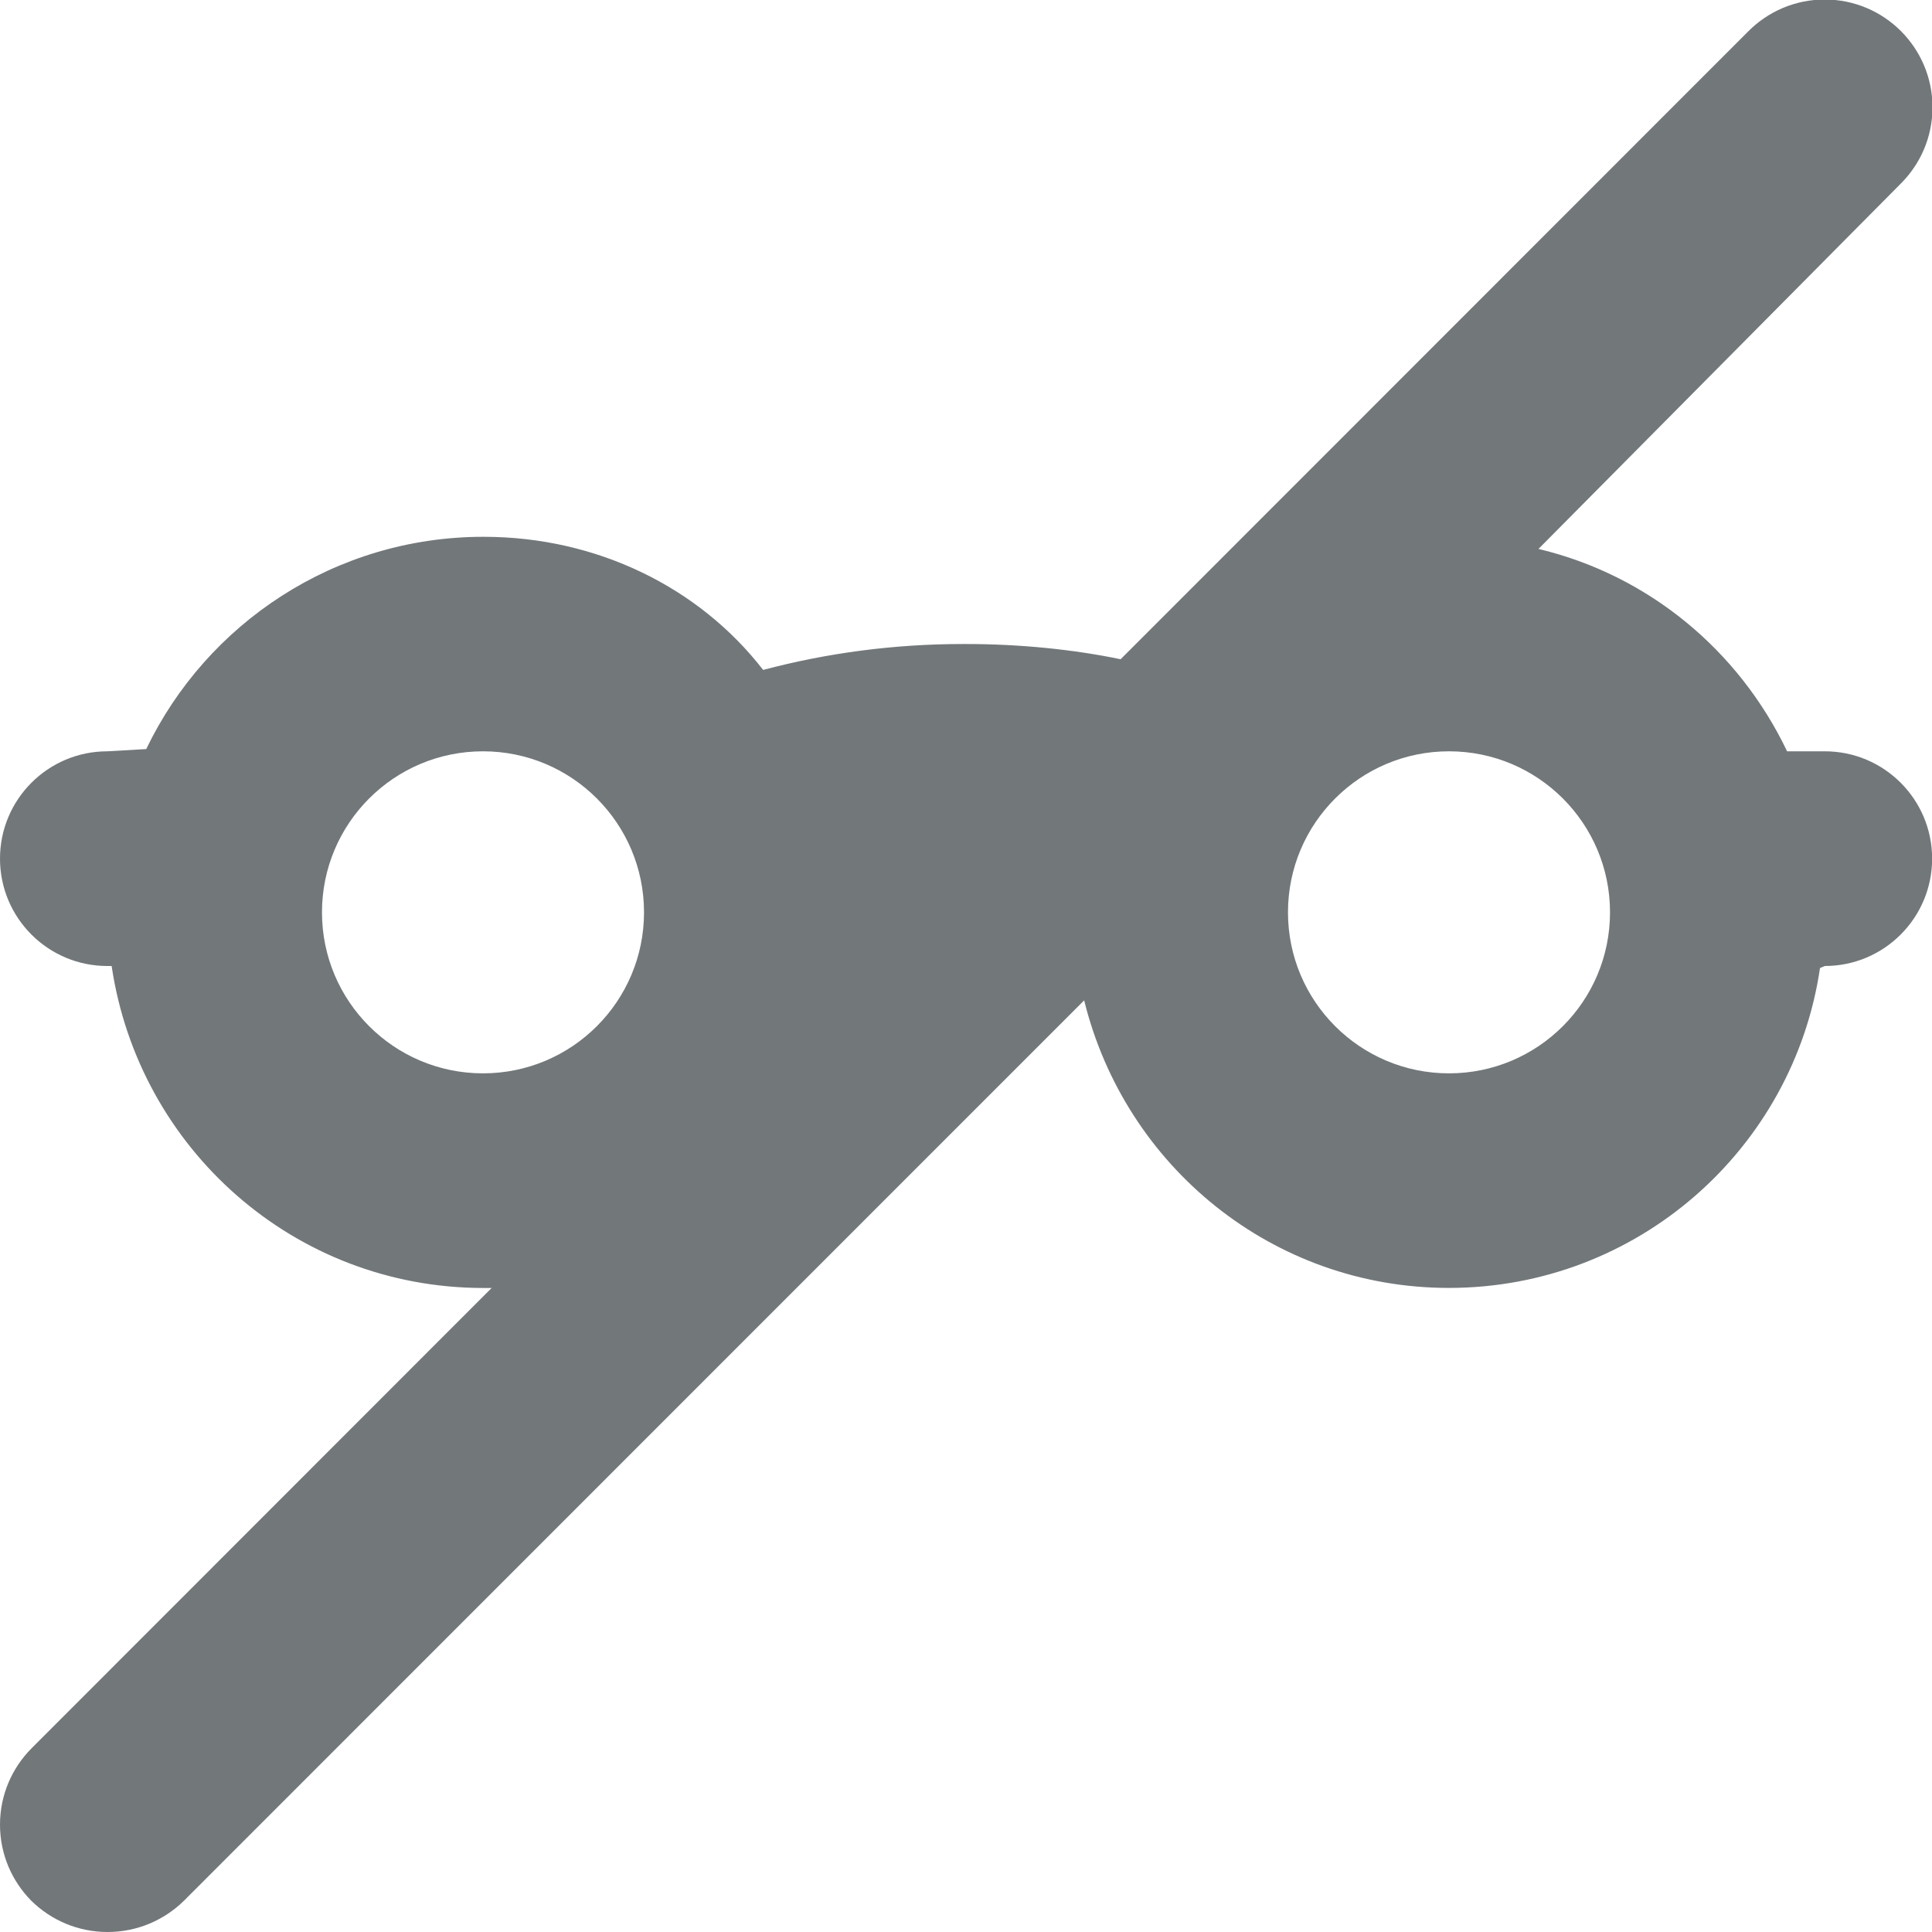 <?xml version="1.0" encoding="utf-8"?>
<!-- Generated by IcoMoon.io -->
<!DOCTYPE svg PUBLIC "-//W3C//DTD SVG 1.1//EN" "http://www.w3.org/Graphics/SVG/1.1/DTD/svg11.dtd">
<svg version="1.1" xmlns="http://www.w3.org/2000/svg" xmlns:xlink="http://www.w3.org/1999/xlink" width="32" height="32" viewBox="0 0 32 32">
<path fill="#72777a" d="M30.222 12.444h-0.622c-0.804-1.682-2.305-2.92-4.118-3.352l6.003-6.053c0.323-0.323 0.523-0.769 0.523-1.262 0-0.986-0.799-1.785-1.785-1.785-0.493 0-0.939 0.2-1.262 0.523l-10.4 10.404c-0.77-0.16-1.654-0.252-2.56-0.252-0.016-0-0.034-0-0.052-0-1.144 0-2.253 0.149-3.309 0.429-1.053-1.36-2.744-2.205-4.631-2.205-2.462 0-4.588 1.436-5.587 3.516l-0.644 0.037c-0.982 0-1.778 0.796-1.778 1.778s0.796 1.778 1.778 1.778h0.071c0.45 3.030 3.031 5.33 6.151 5.333h0.143l-7.623 7.627c-0.321 0.324-0.52 0.77-0.52 1.262s0.199 0.938 0.52 1.262c0.325 0.319 0.77 0.516 1.262 0.516s0.937-0.197 1.263-0.516l14.912-14.915c0.678 2.753 3.125 4.763 6.042 4.763 3.12 0 5.704-2.3 6.146-5.298l0.079-0.034c0.982 0 1.778-0.796 1.778-1.778s-0.796-1.778-1.778-1.778zM8 17.778c-1.473 0-2.667-1.194-2.667-2.667s1.194-2.667 2.667-2.667c1.473 0 2.667 1.194 2.667 2.667s-1.194 2.667-2.667 2.667zM24 17.778c-1.473 0-2.667-1.194-2.667-2.667s1.194-2.667 2.667-2.667c1.473 0 2.667 1.194 2.667 2.667s-1.194 2.667-2.667 2.667z"></path>
</svg>
